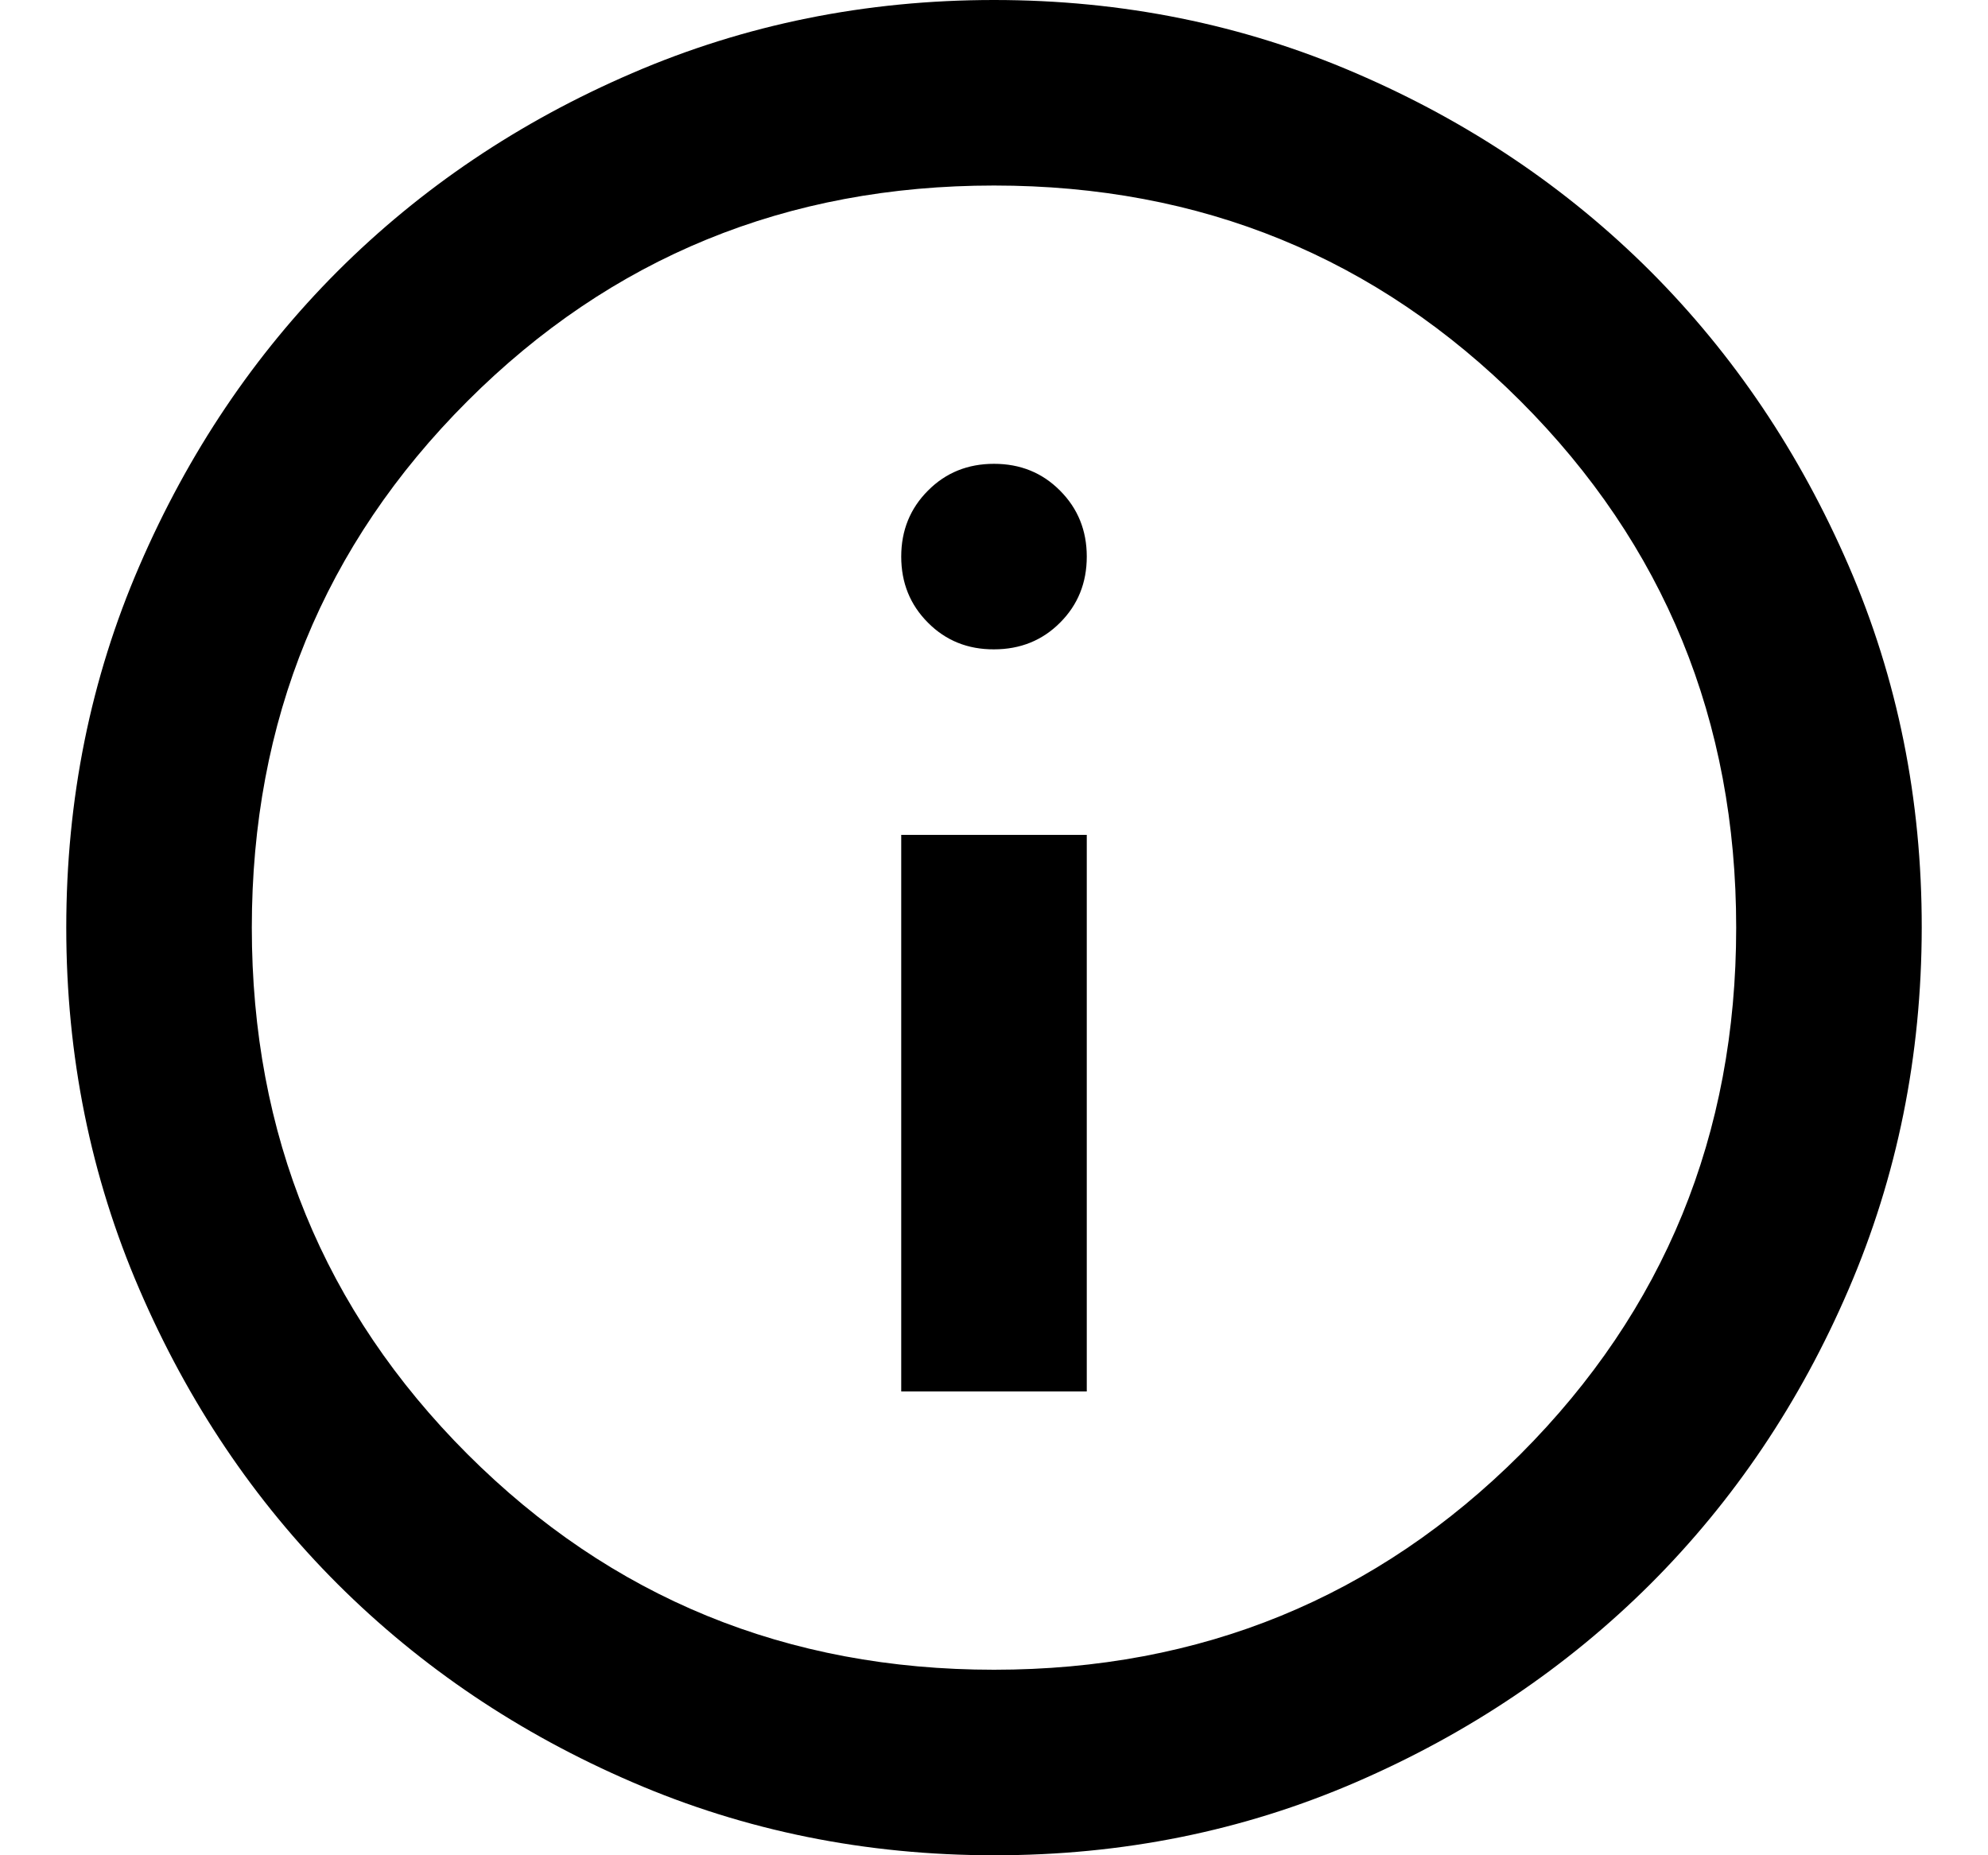 <svg width="15" height="14" viewBox="0 0 15 14" fill="none" xmlns="http://www.w3.org/2000/svg">
<path d="M6.8 10.5H8.2V6.3H6.8V10.5ZM7.5 4.9C7.698 4.9 7.865 4.833 7.999 4.698C8.133 4.564 8.2 4.398 8.2 4.2C8.2 4.002 8.132 3.836 7.998 3.702C7.864 3.567 7.698 3.5 7.5 3.5C7.302 3.5 7.136 3.567 7.002 3.702C6.868 3.836 6.8 4.002 6.8 4.2C6.8 4.398 6.867 4.564 7.002 4.699C7.136 4.834 7.303 4.901 7.5 4.9ZM7.5 14C6.532 14 5.622 13.816 4.77 13.448C3.918 13.081 3.178 12.582 2.547 11.953C1.917 11.323 1.419 10.582 1.052 9.73C0.684 8.878 0.5 7.968 0.5 7C0.5 6.032 0.683 5.122 1.052 4.27C1.42 3.418 1.918 2.677 2.547 2.047C3.177 1.418 3.917 0.919 4.77 0.552C5.623 0.184 6.533 0 7.5 0C8.467 0 9.377 0.184 10.23 0.552C11.083 0.919 11.823 1.418 12.453 2.047C13.082 2.677 13.58 3.418 13.949 4.27C14.318 5.122 14.501 6.032 14.5 7C14.499 7.968 14.315 8.878 13.948 9.73C13.582 10.582 13.083 11.323 12.453 11.953C11.822 12.582 11.081 13.081 10.23 13.449C9.379 13.817 8.469 14.001 7.5 14ZM7.5 12.6C9.063 12.6 10.387 12.057 11.473 10.973C12.557 9.887 13.1 8.563 13.1 7C13.1 5.437 12.557 4.112 11.473 3.027C10.387 1.942 9.063 1.4 7.5 1.4C5.937 1.4 4.612 1.942 3.527 3.027C2.442 4.112 1.9 5.437 1.9 7C1.9 8.563 2.442 9.887 3.527 10.973C4.612 12.057 5.937 12.6 7.5 12.6Z" fill="black"/>
</svg>
